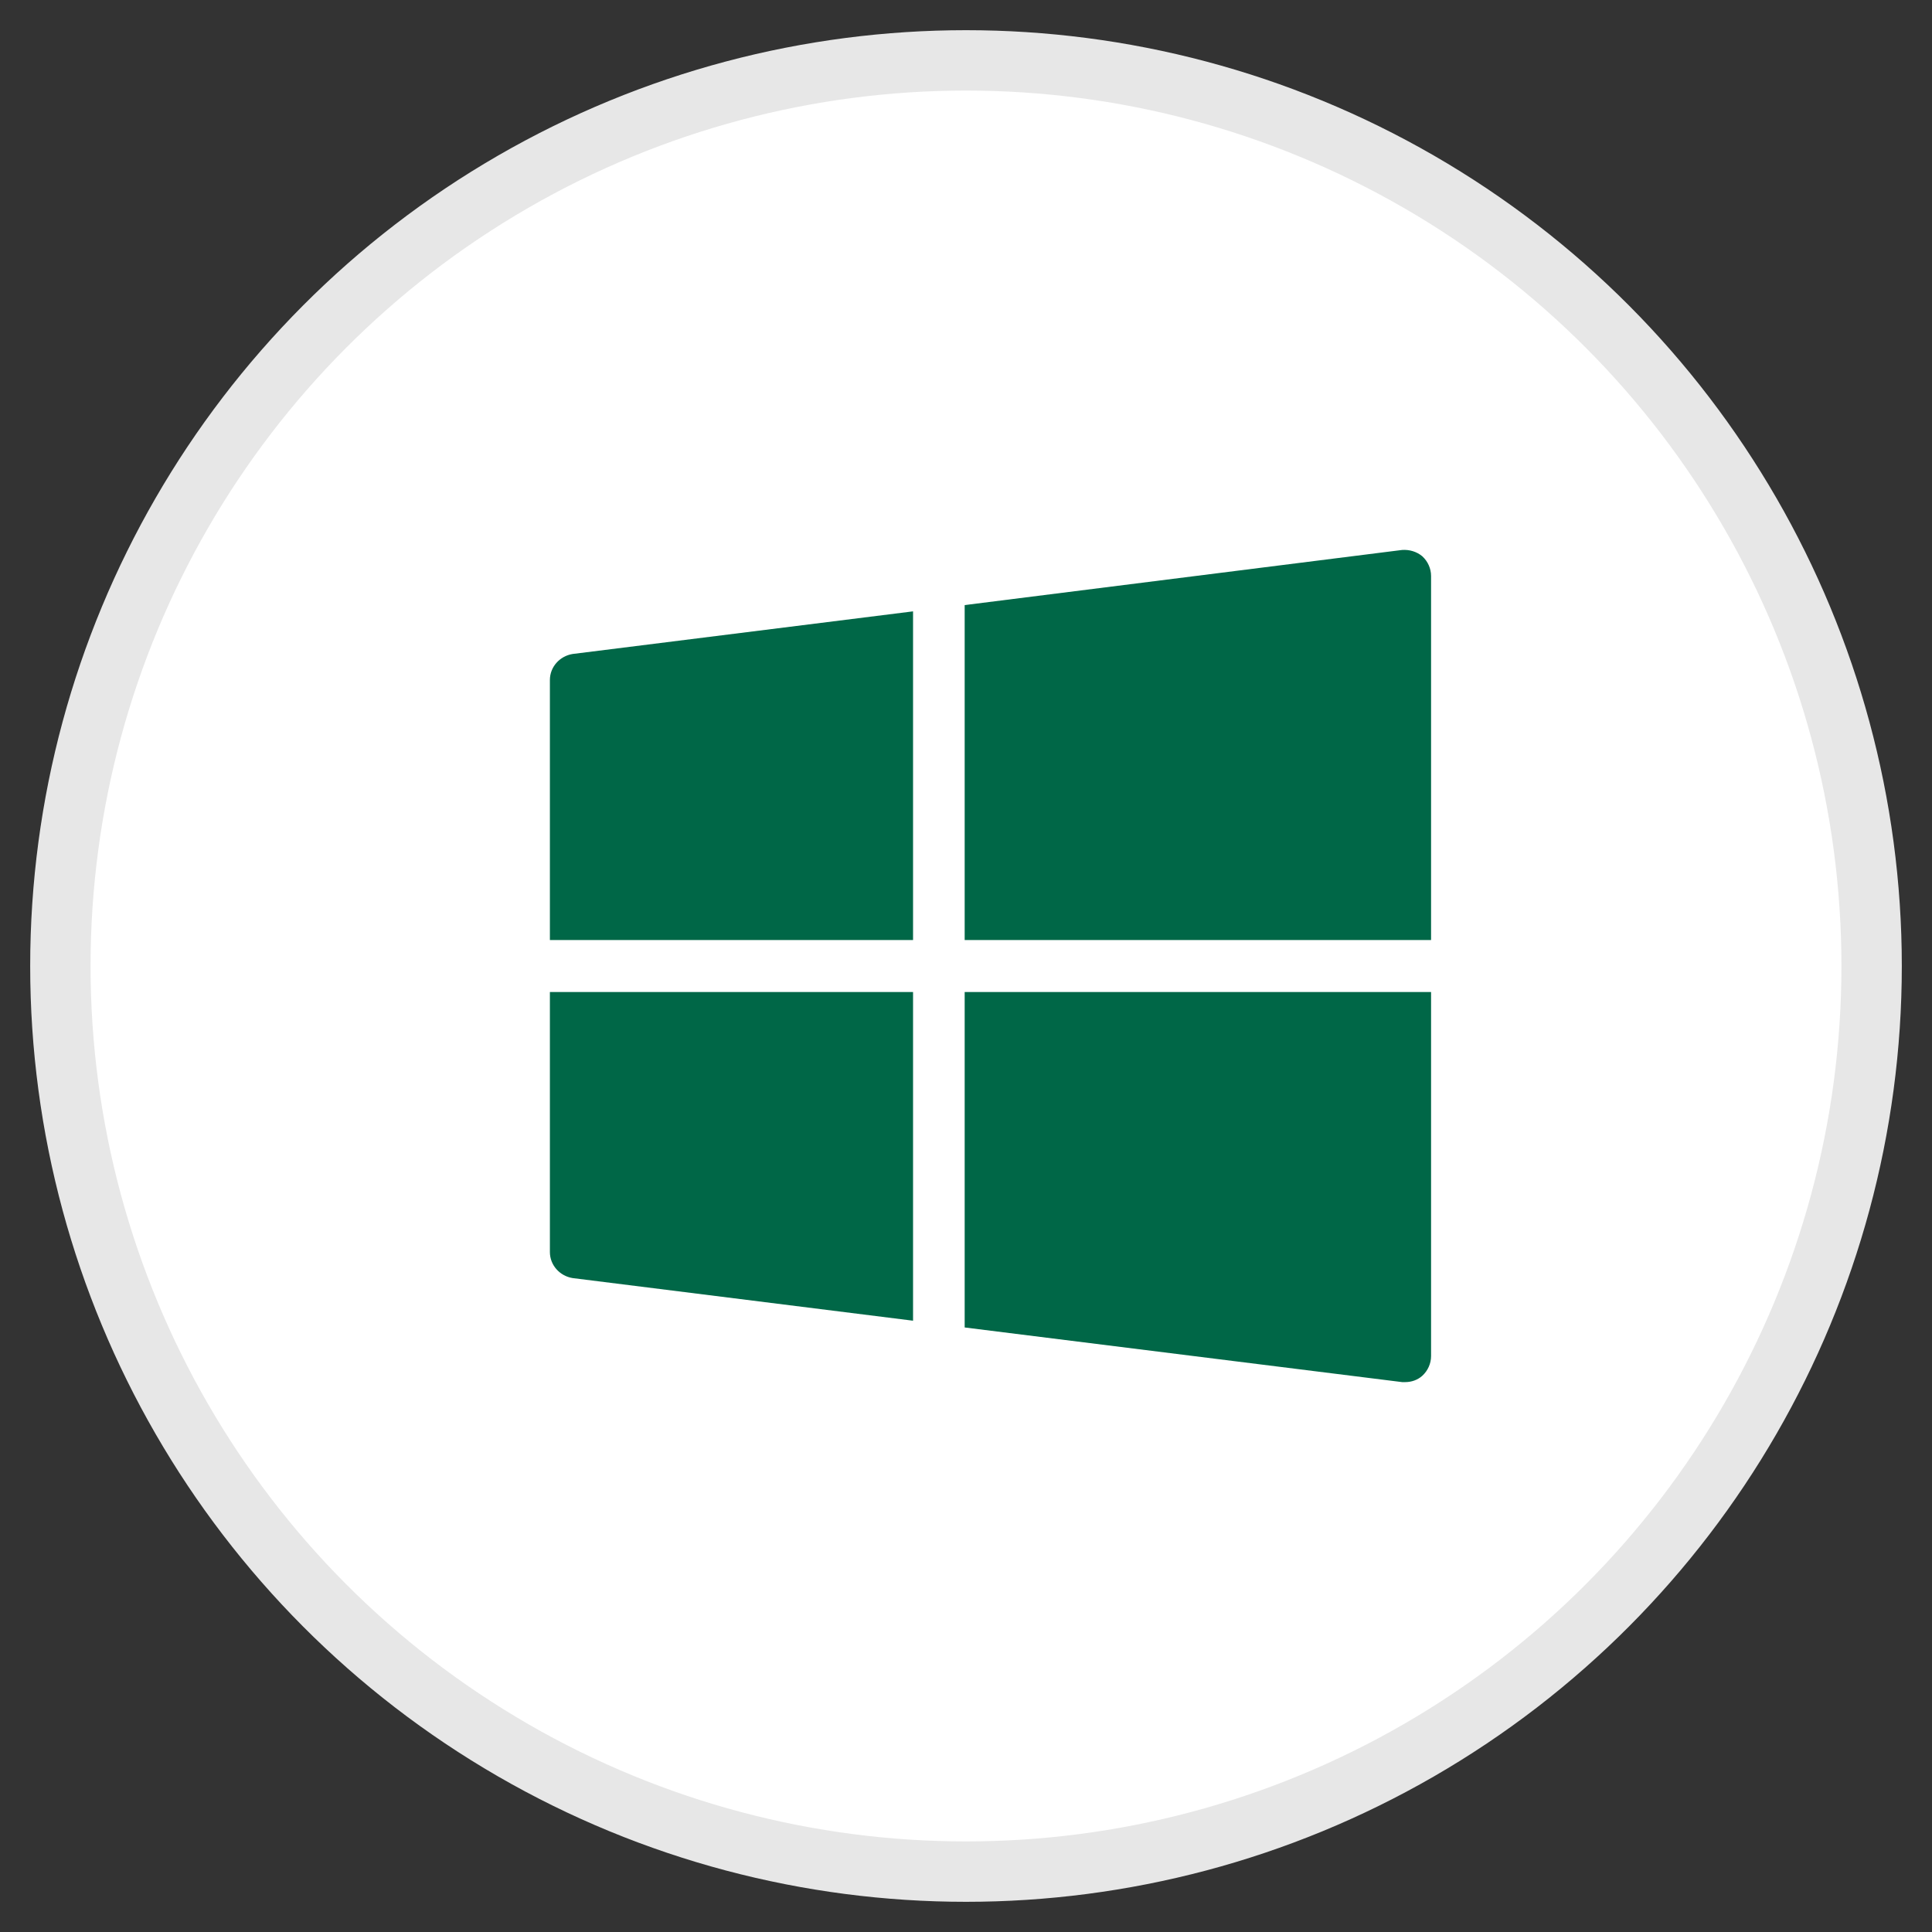 <?xml version="1.0" encoding="UTF-8"?>
<svg width="32px" height="32px" viewBox="0 0 32 32" version="1.1" xmlns="http://www.w3.org/2000/svg" xmlns:xlink="http://www.w3.org/1999/xlink">
    <rect x="0" y="0" width="32" height="32" fill="#333333" stroke="none"/>
    <!-- Generator: Sketch 51.3 (57544) - http://www.bohemiancoding.com/sketch -->
    <title>Group 10</title>
    <desc>Created with Sketch.</desc>
    <defs></defs>
    <g id="Page-2" stroke="none" stroke-width="1" fill="none" fill-rule="evenodd">
        <g id="apuestasdeportivasmexico-mobile-01" transform="translate(-133, -1313)">
            <g id="Group-11" transform="translate(16, 1064)">
                <g id="Group-10" transform="translate(118, 250)">
                    <circle id="Oval-3" stroke="#E7E7E7" fill="#FFFFFF" cx="15" cy="15" r="15"></circle>
                    <g id="windows" transform="translate(8.108, 8.108)" fill="#006747" fill-rule="nonzero">
                        <path d="M0.376,1.724 C0.162,1.759 0,1.939 0,2.155 L0,6.462 L6.015,6.462 L6.015,1.018 L0.376,1.724 Z M14.449,0.105 C14.355,0.027 14.235,-0.007 14.116,0.001 L6.87,0.914 L6.87,6.462 L14.595,6.462 L14.595,0.432 C14.595,0.311 14.543,0.191 14.449,0.105 Z M6.87,7.323 L6.87,12.879 L14.116,13.784 L14.167,13.784 C14.27,13.784 14.372,13.749 14.449,13.68 C14.543,13.594 14.595,13.474 14.595,13.353 L14.595,7.323 L6.87,7.323 Z M0,7.323 L0,11.63 C0,11.846 0.162,12.026 0.376,12.061 L6.015,12.767 L6.015,7.323 L0,7.323 Z" id="Shape"></path>
                    </g>
                </g>
            </g>
        </g>
    </g>
</svg>